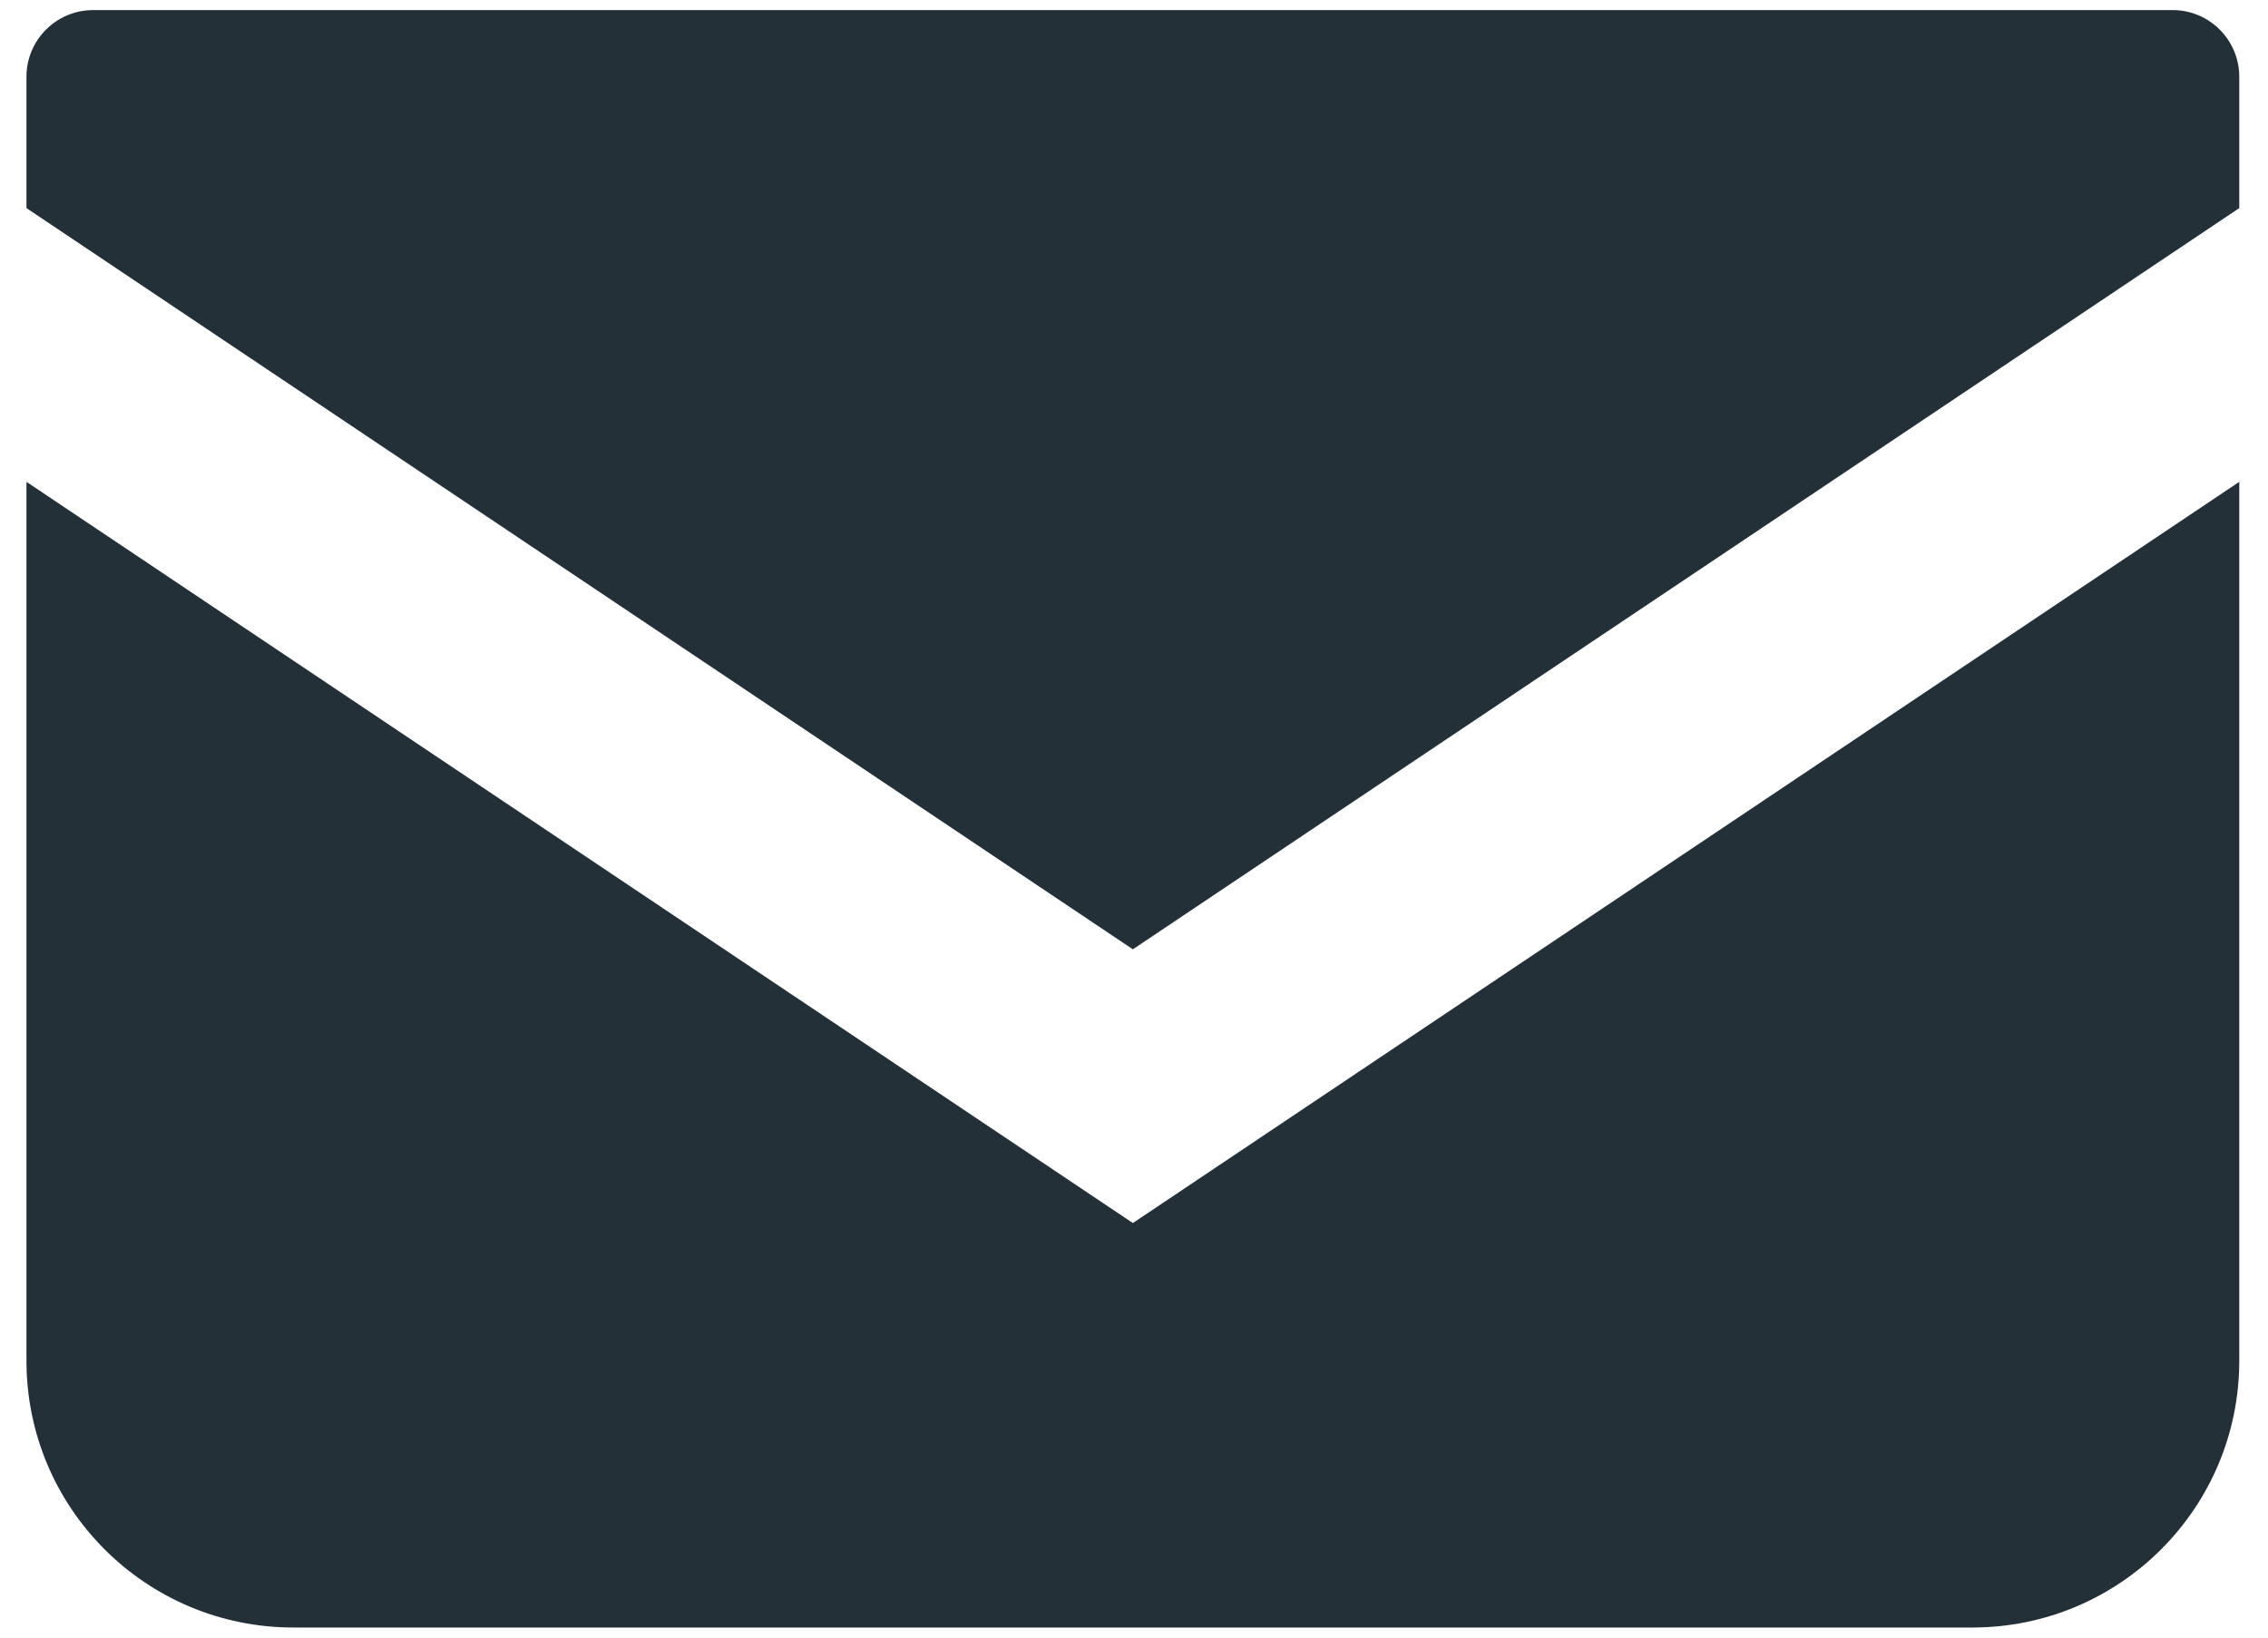 <?xml version="1.0" encoding="UTF-8"?> <svg xmlns="http://www.w3.org/2000/svg" width="18" height="13" viewBox="0 0 18 13" fill="none"><path d="M17.243 0.08H0.74C0.447 0.08 0.21 0.317 0.21 0.61V1.652L8.991 7.536L17.772 1.652V0.61C17.772 0.317 17.535 0.08 17.243 0.08Z" fill="#233038"></path><path d="M0.21 3.825V10.802C0.21 11.972 1.158 12.92 2.329 12.92H15.653C16.824 12.92 17.772 11.972 17.772 10.802V3.825L8.991 9.709L0.21 3.825Z" fill="#233038"></path></svg> 